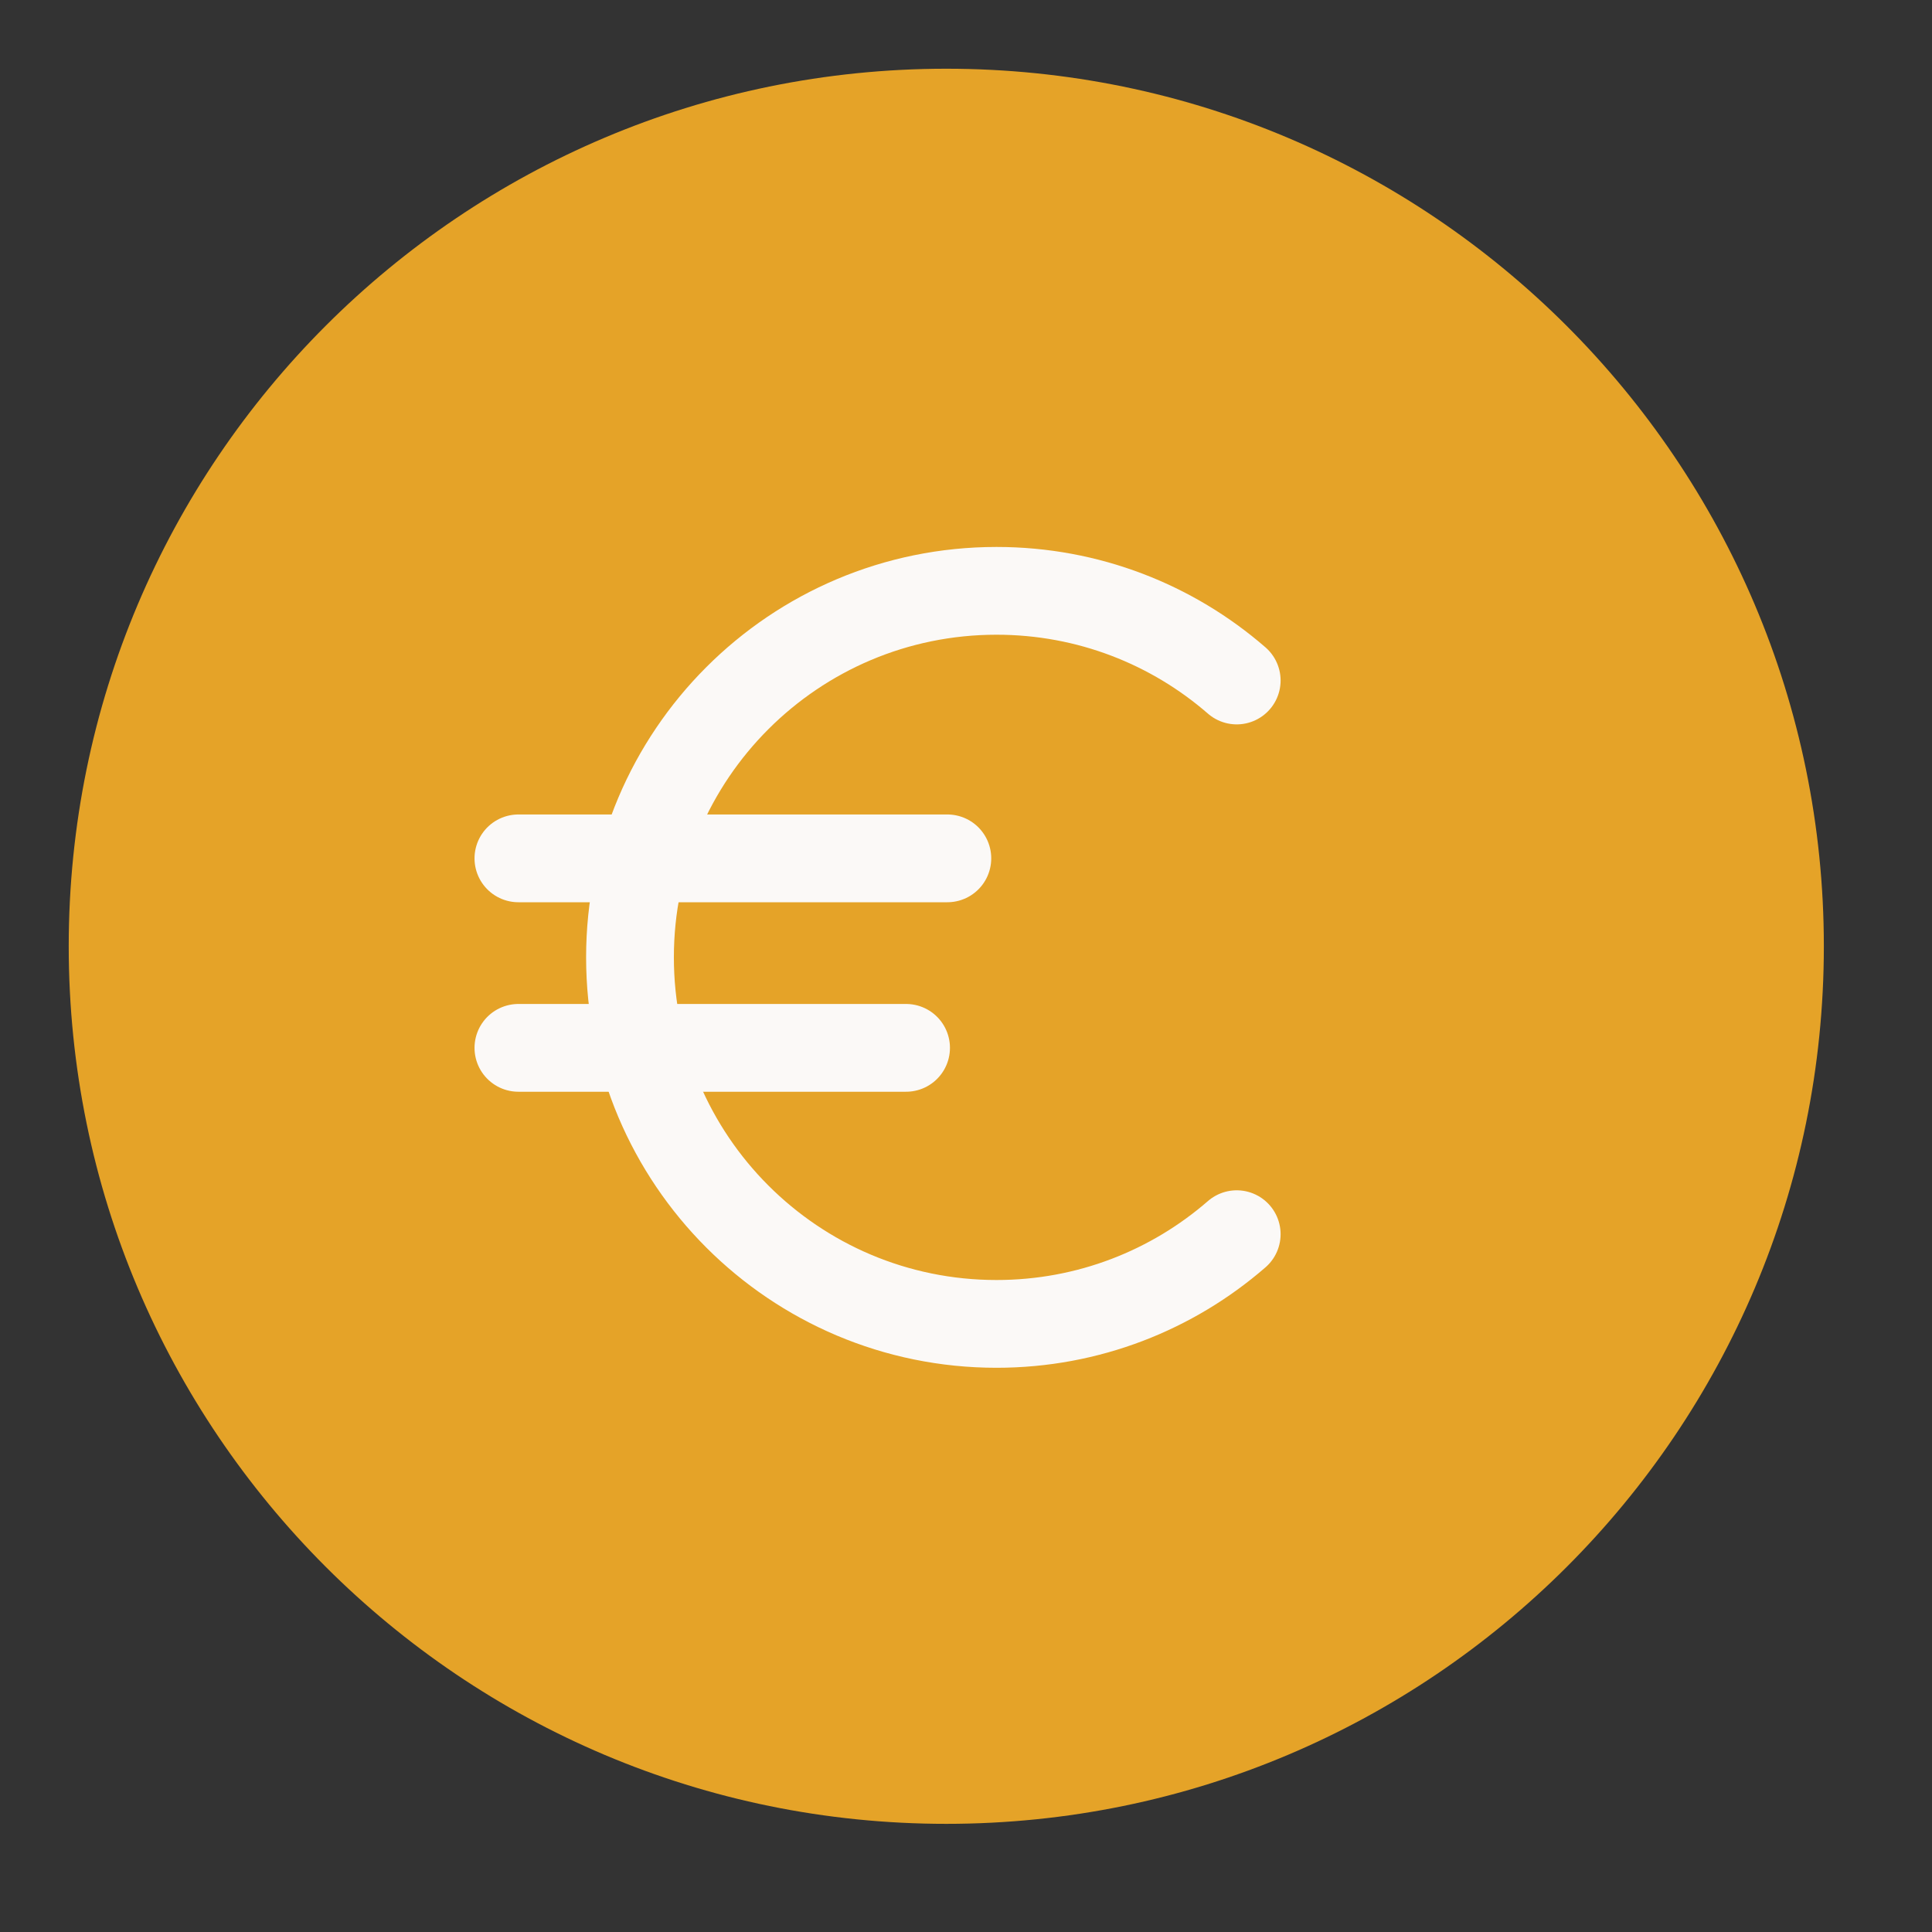 <?xml version="1.0" encoding="UTF-8"?> <svg xmlns="http://www.w3.org/2000/svg" width="49" height="49" viewBox="0 0 49 49" fill="none"><rect x="0" y="0" width="49" height="49" fill="#333333" stroke="none"/><path d="M24 1.743C11.707 1.743 1.743 11.707 1.743 24C1.743 36.293 11.707 46.257 24 46.257C36.293 46.257 46.257 36.293 46.257 24C46.257 11.707 36.275 1.743 24 1.743Z" fill="#E5A328"></path><path d="M24.027 21.77H13.148" stroke="#FBF9F7" stroke-width="2.226" stroke-linecap="round"></path><path d="M22.98 26.576H13.148" stroke="#FBF9F7" stroke-width="2.226" stroke-linecap="round"></path><path d="M31.366 17.259C29.735 15.842 27.605 14.985 25.274 14.985C20.14 14.985 15.978 19.146 15.978 24.28C15.978 29.415 20.14 33.577 25.274 33.577C27.605 33.577 29.735 32.719 31.366 31.302" stroke="#FBF9F7" stroke-width="2.226" stroke-linecap="round"></path></svg> 